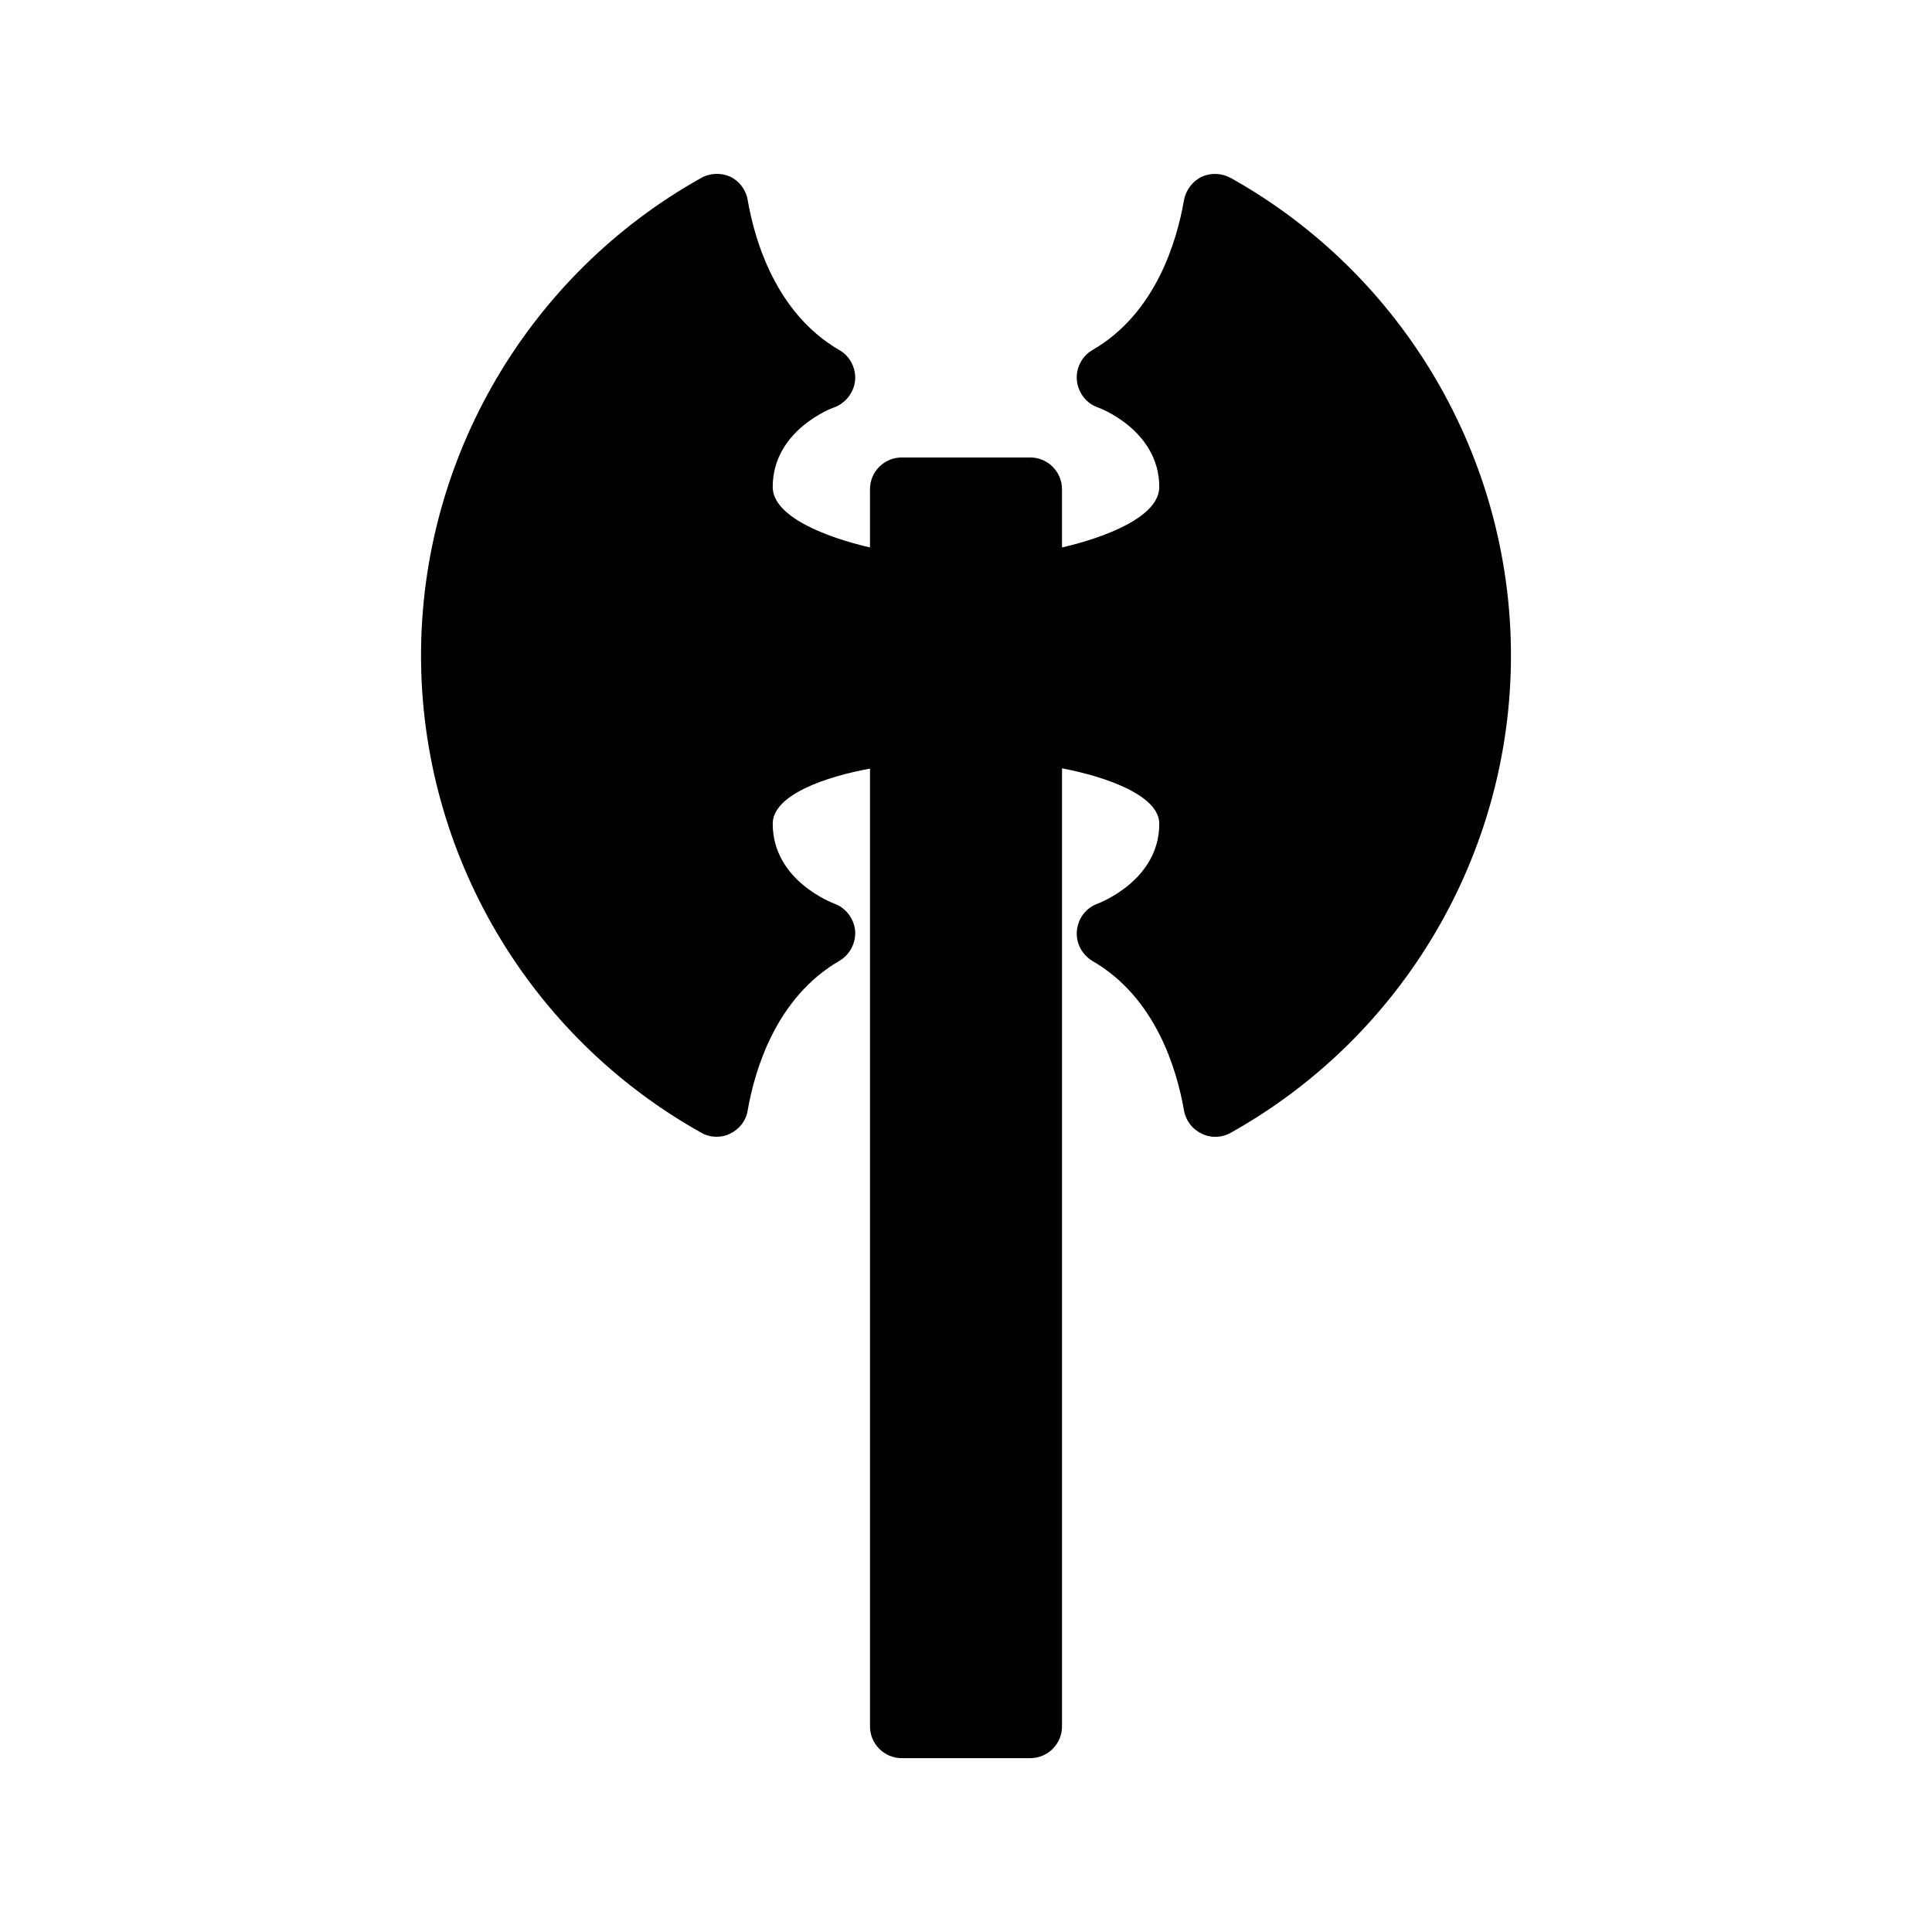 <?xml version="1.0" encoding="UTF-8"?>
<!-- Uploaded to: ICON Repo, www.iconrepo.com, Generator: ICON Repo Mixer Tools -->
<svg fill="#000000" width="800px" height="800px" version="1.1" viewBox="144 144 512 512" xmlns="http://www.w3.org/2000/svg">
 <path d="m365.07 251.96c3.023-1.09 5.207-3.945 5.543-7.137 0.25-3.273-1.344-6.465-4.199-8.062-16.793-9.742-22.418-29.055-24.266-39.719-0.418-2.688-2.184-5.039-4.617-6.215-2.434-1.09-5.375-1.008-7.727 0.336-45.762 25.609-74.227 74.145-74.227 126.54s28.465 100.85 74.227 126.46c1.258 0.754 2.688 1.09 4.113 1.09 1.258 0 2.434-0.25 3.609-0.84 2.434-1.176 4.199-3.441 4.617-6.129 1.852-10.656 7.477-29.887 24.27-39.625 2.856-1.68 4.449-4.785 4.199-8.062-0.336-3.273-2.519-6.047-5.543-7.137-0.168-0.082-16.289-5.961-16.289-21.16 0-7.727 14.273-12.512 25.777-14.609v253.84c0 4.617 3.777 8.398 8.398 8.398h34.09c4.617 0 8.398-3.777 8.398-8.398v-253.92c11.84 2.266 25.777 7.223 25.777 14.695 0 14.945-15.703 20.906-16.289 21.16-3.106 1.09-5.207 3.863-5.543 7.137-0.336 3.273 1.344 6.383 4.113 8.062 16.879 9.742 22.418 28.969 24.266 39.633 0.504 2.688 2.184 4.953 4.703 6.129 1.09 0.586 2.352 0.84 3.609 0.84 1.426 0 2.769-0.336 4.113-1.09 45.762-25.609 74.227-74.059 74.227-126.46 0-52.395-28.465-100.93-74.227-126.54-2.434-1.344-5.289-1.426-7.727-0.336-2.434 1.176-4.199 3.527-4.703 6.215-1.84 10.66-7.383 29.973-24.262 39.715-2.769 1.594-4.449 4.785-4.113 8.062 0.336 3.191 2.434 6.047 5.543 7.137 0.168 0 16.289 5.961 16.289 21.074 0 7.894-14.191 13.352-25.777 16.039v-15.449c0-4.617-3.777-8.398-8.398-8.398h-34.09c-4.617 0-8.398 3.777-8.398 8.398v15.449c-11.586-2.688-25.777-8.145-25.777-16.039 0-14.945 15.617-20.91 16.289-21.078z"/>
</svg>